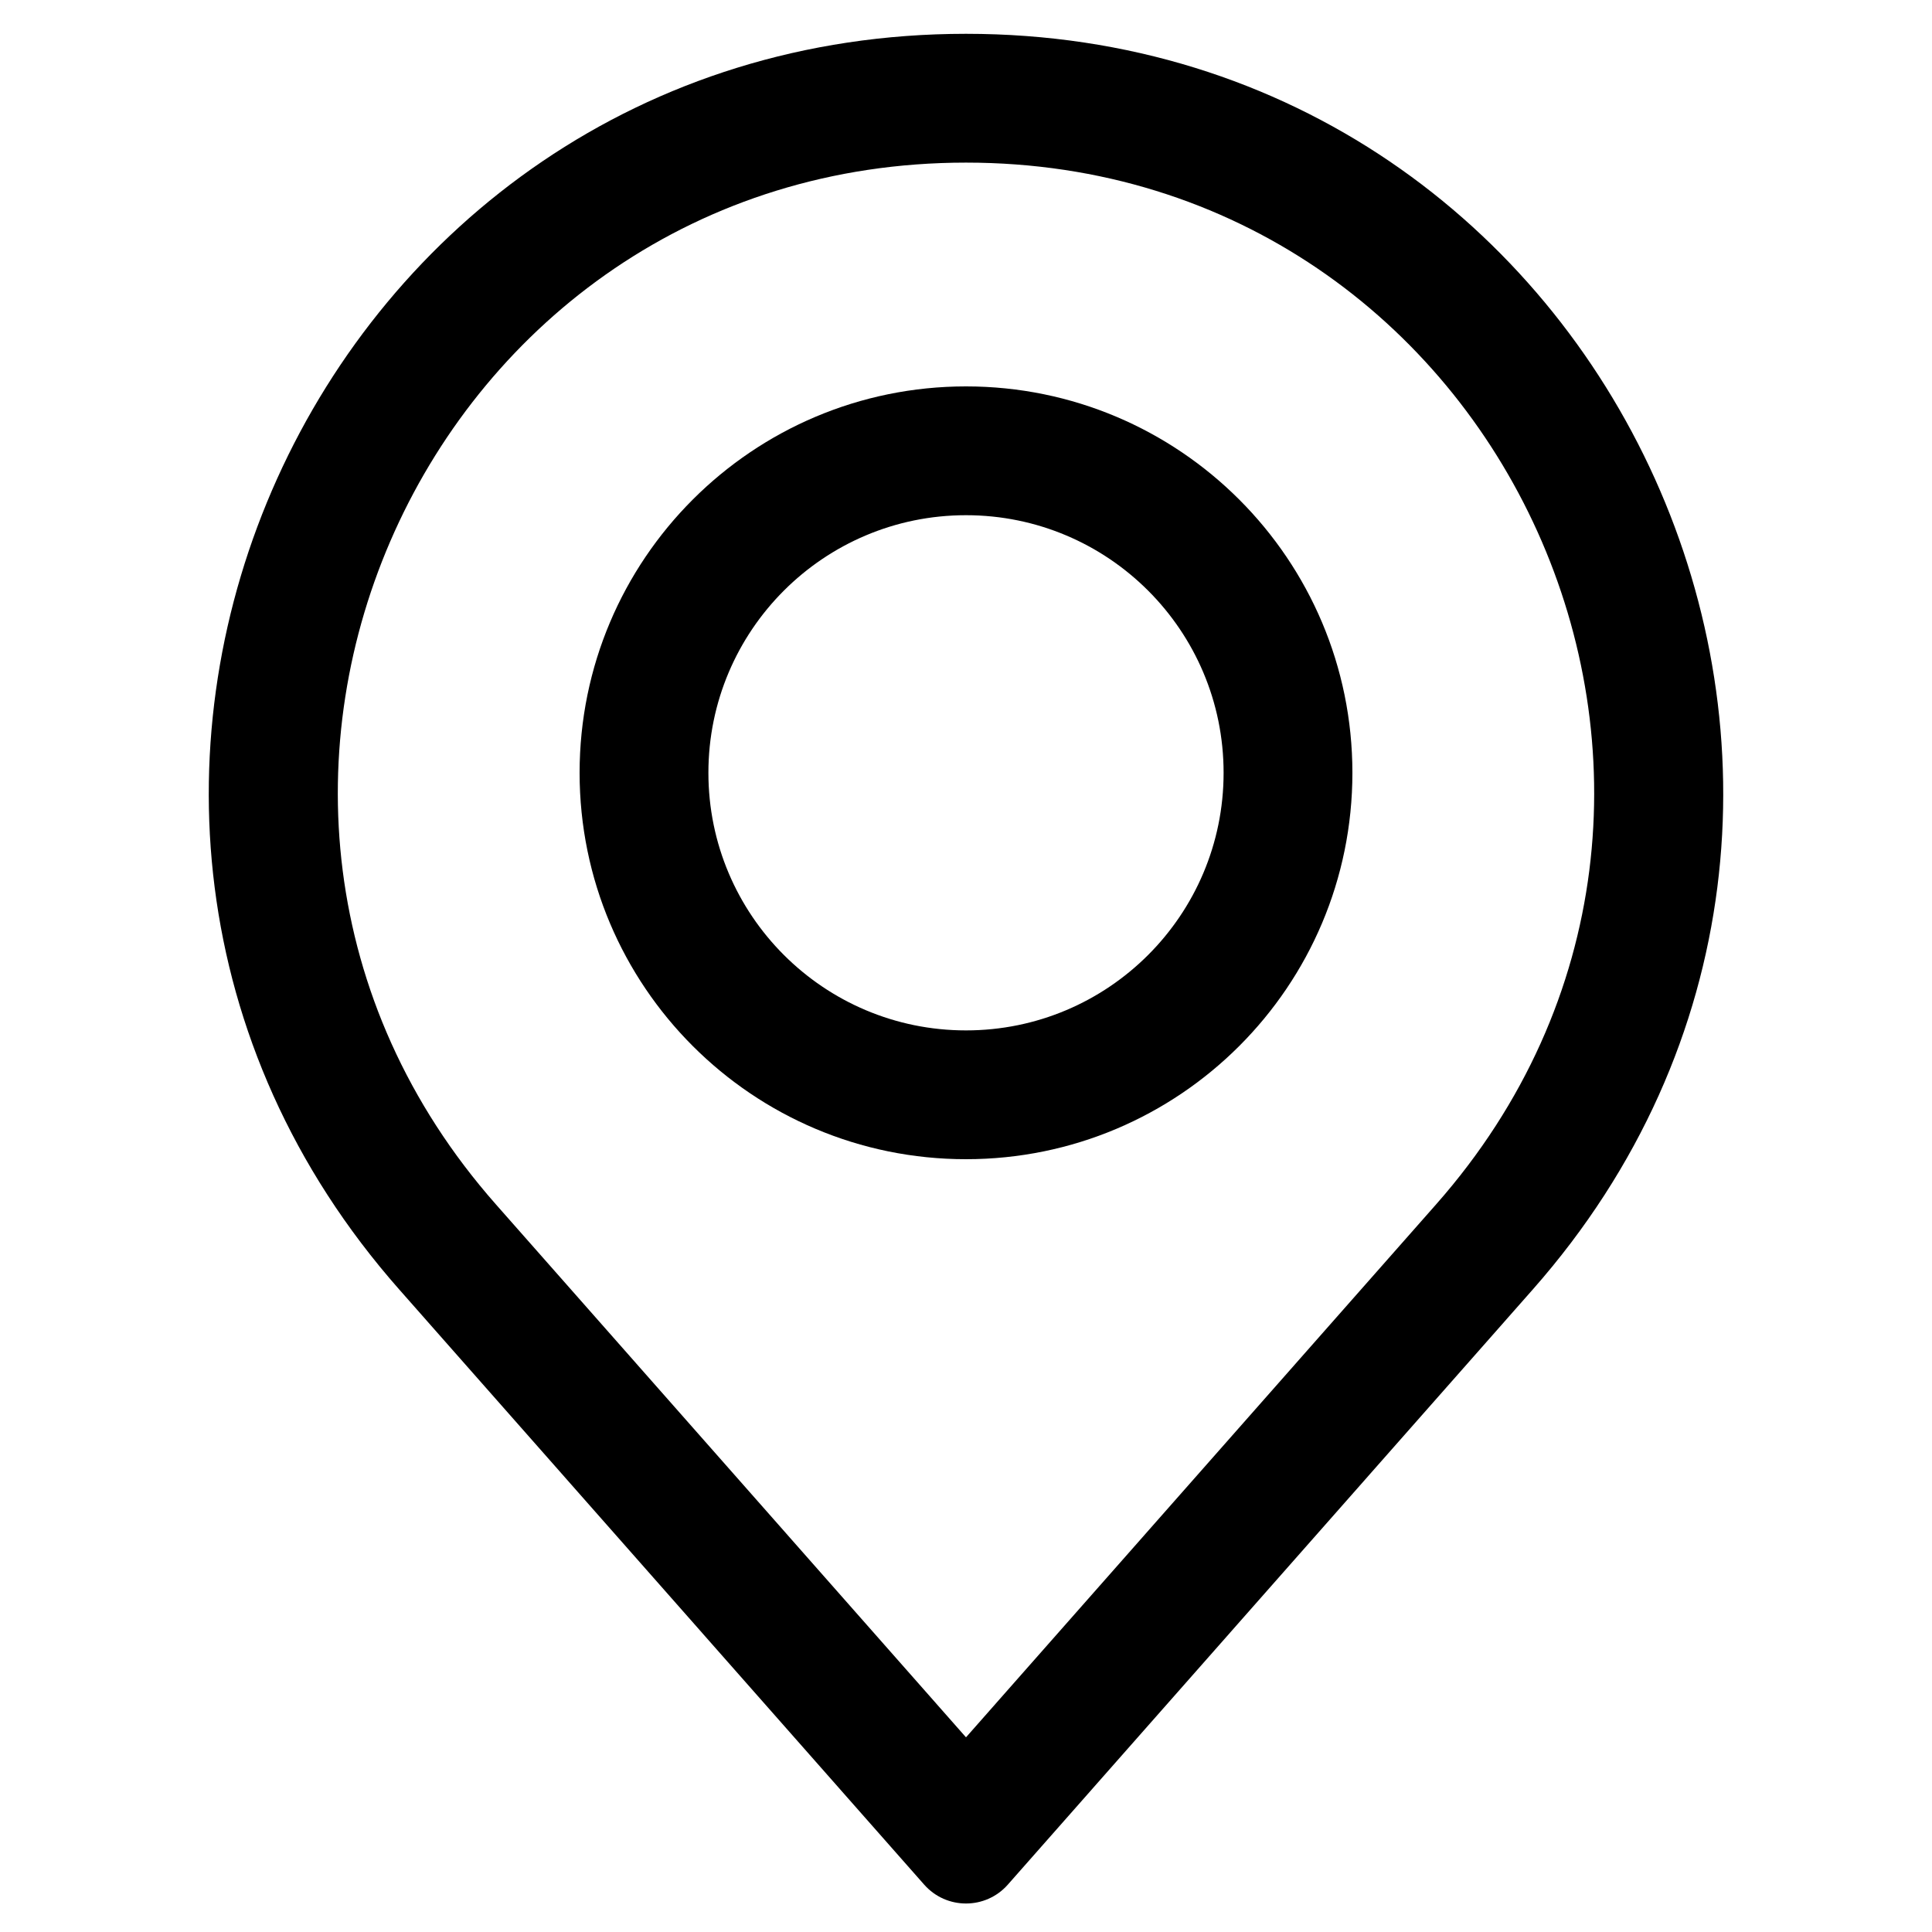 <svg width="30" height="30" viewBox="0 0 30 30" fill="none" xmlns="http://www.w3.org/2000/svg">
<path fill-rule="evenodd" clip-rule="evenodd" d="M9 12C9 8.686 11.686 6 15 6C18.314 6 21 8.686 21 12C21 15.314 18.314 18 15 18C11.686 18 9 15.314 9 12ZM15 16C12.791 16 11 14.209 11 12C11 9.791 12.791 8 15 8C17.209 8 19 9.791 19 12C19 14.209 17.209 16 15 16Z" fill="black"/>
<path fill-rule="evenodd" clip-rule="evenodd" d="M14.351 29.265C14.696 29.655 15.304 29.655 15.649 29.265L23.801 20.023C30.485 12.445 25.105 0.525 15 0.525C4.895 0.525 -0.485 12.445 6.199 20.023L14.351 29.265ZM7.699 18.7L15 26.977L22.301 18.7C27.846 12.414 23.383 2.525 15 2.525C6.617 2.525 2.154 12.414 7.699 18.7Z" fill="black"/>
</svg>
